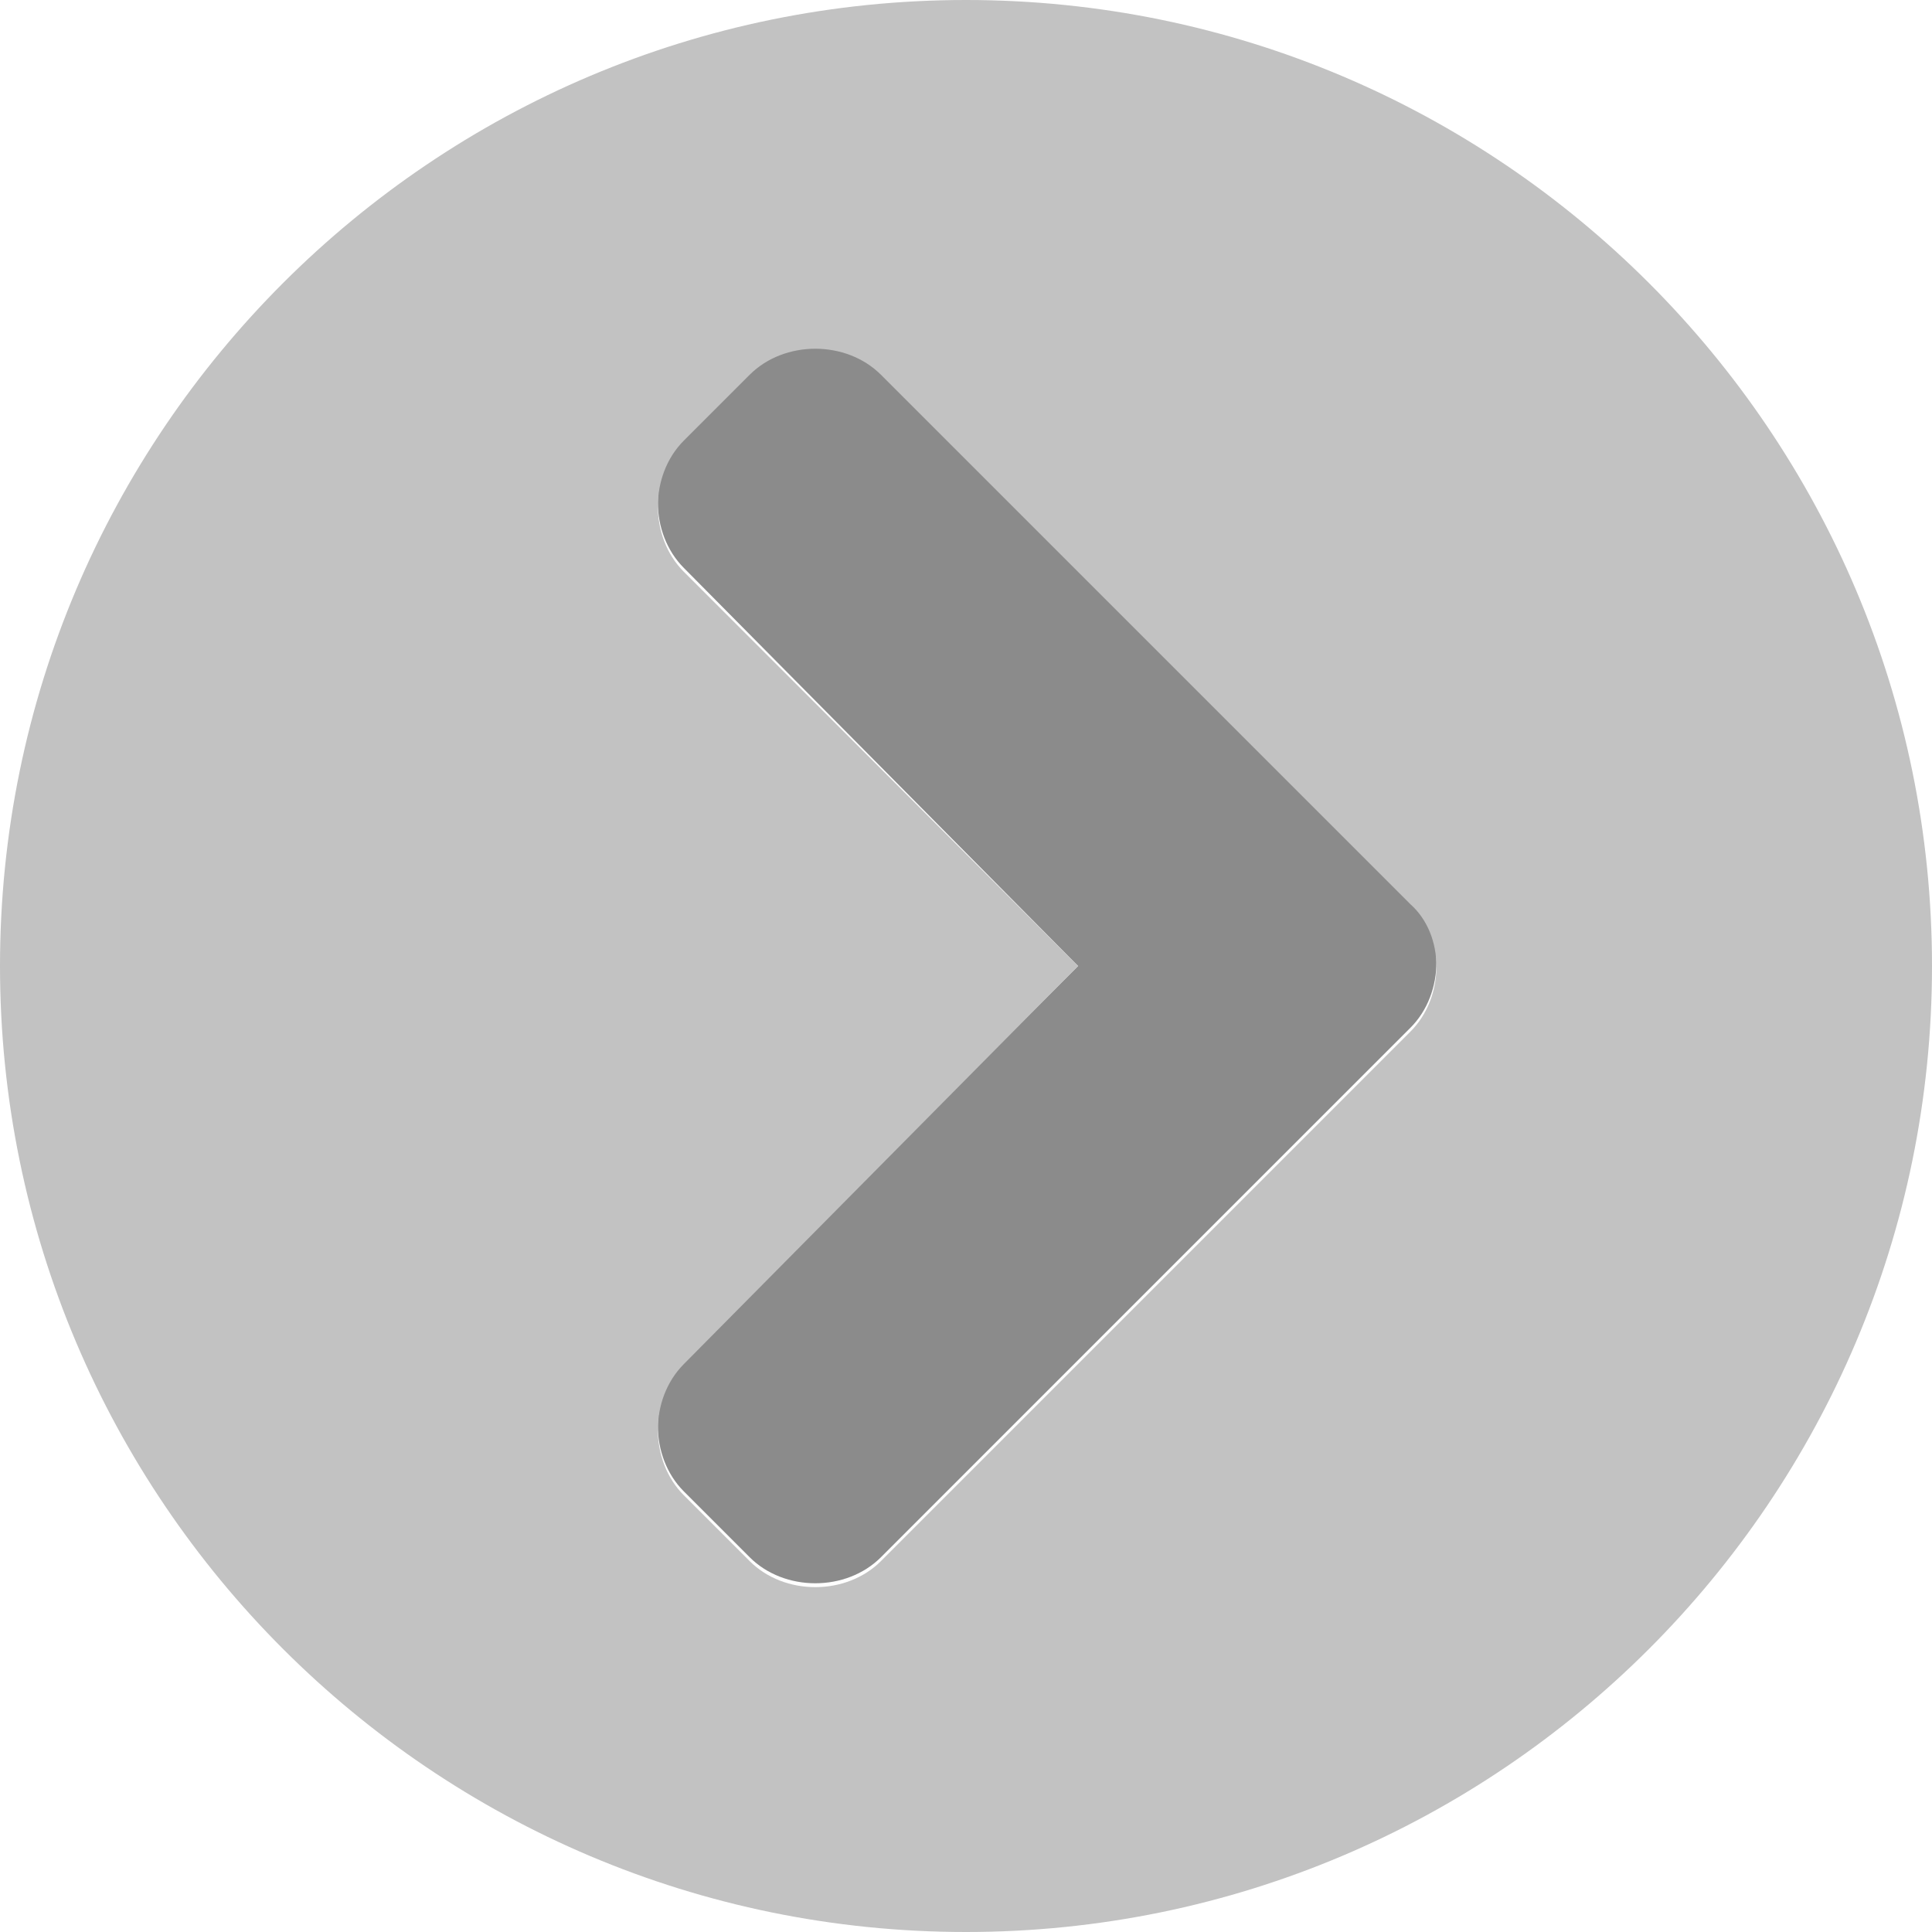 <?xml version="1.0" encoding="utf-8"?>
<!-- Generator: Adobe Illustrator 25.1.0, SVG Export Plug-In . SVG Version: 6.00 Build 0)  -->
<svg version="1.1" id="Capa_1" focusable="false" xmlns="http://www.w3.org/2000/svg" xmlns:xlink="http://www.w3.org/1999/xlink"
	 x="0px" y="0px" width="50px" height="50px" viewBox="0 0 50 50" style="enable-background:new 0 0 50 50;" xml:space="preserve">
<style type="text/css">
	.st0{fill:#8B8B8B;}
	.st1{fill:#C2C2C2;}
</style>
<g>
	<path class="st0" d="M22.8,9.6c-0.9-0.9-2.5-0.9-3.4,0l-1.7,1.7c-0.9,0.9-0.9,2.5,0,3.4L27.9,25L17.7,35.2c-0.9,0.9-0.9,2.5,0,3.4
		l1.7,1.7c0.9,0.9,2.5,0.9,3.4,0l13.7-13.7c0.9-0.9,0.9-2.5,0-3.4L22.8,9.6z"/>
	<path class="st1" d="M25,0C11.2,0,0,11.2,0,25s11.2,25,25,25s25-11.2,25-25S38.8,0,25,0z M36.5,26.7L22.8,40.4
		c-0.9,0.9-2.5,0.9-3.4,0l-1.7-1.7c-0.9-0.9-0.9-2.5,0-3.4L27.9,25L17.7,14.8c-0.9-0.9-0.9-2.5,0-3.4l1.7-1.7c0.9-0.9,2.5-0.9,3.4,0
		l13.7,13.7C37.4,24.2,37.4,25.8,36.5,26.7z"/>
</g>
</svg>
